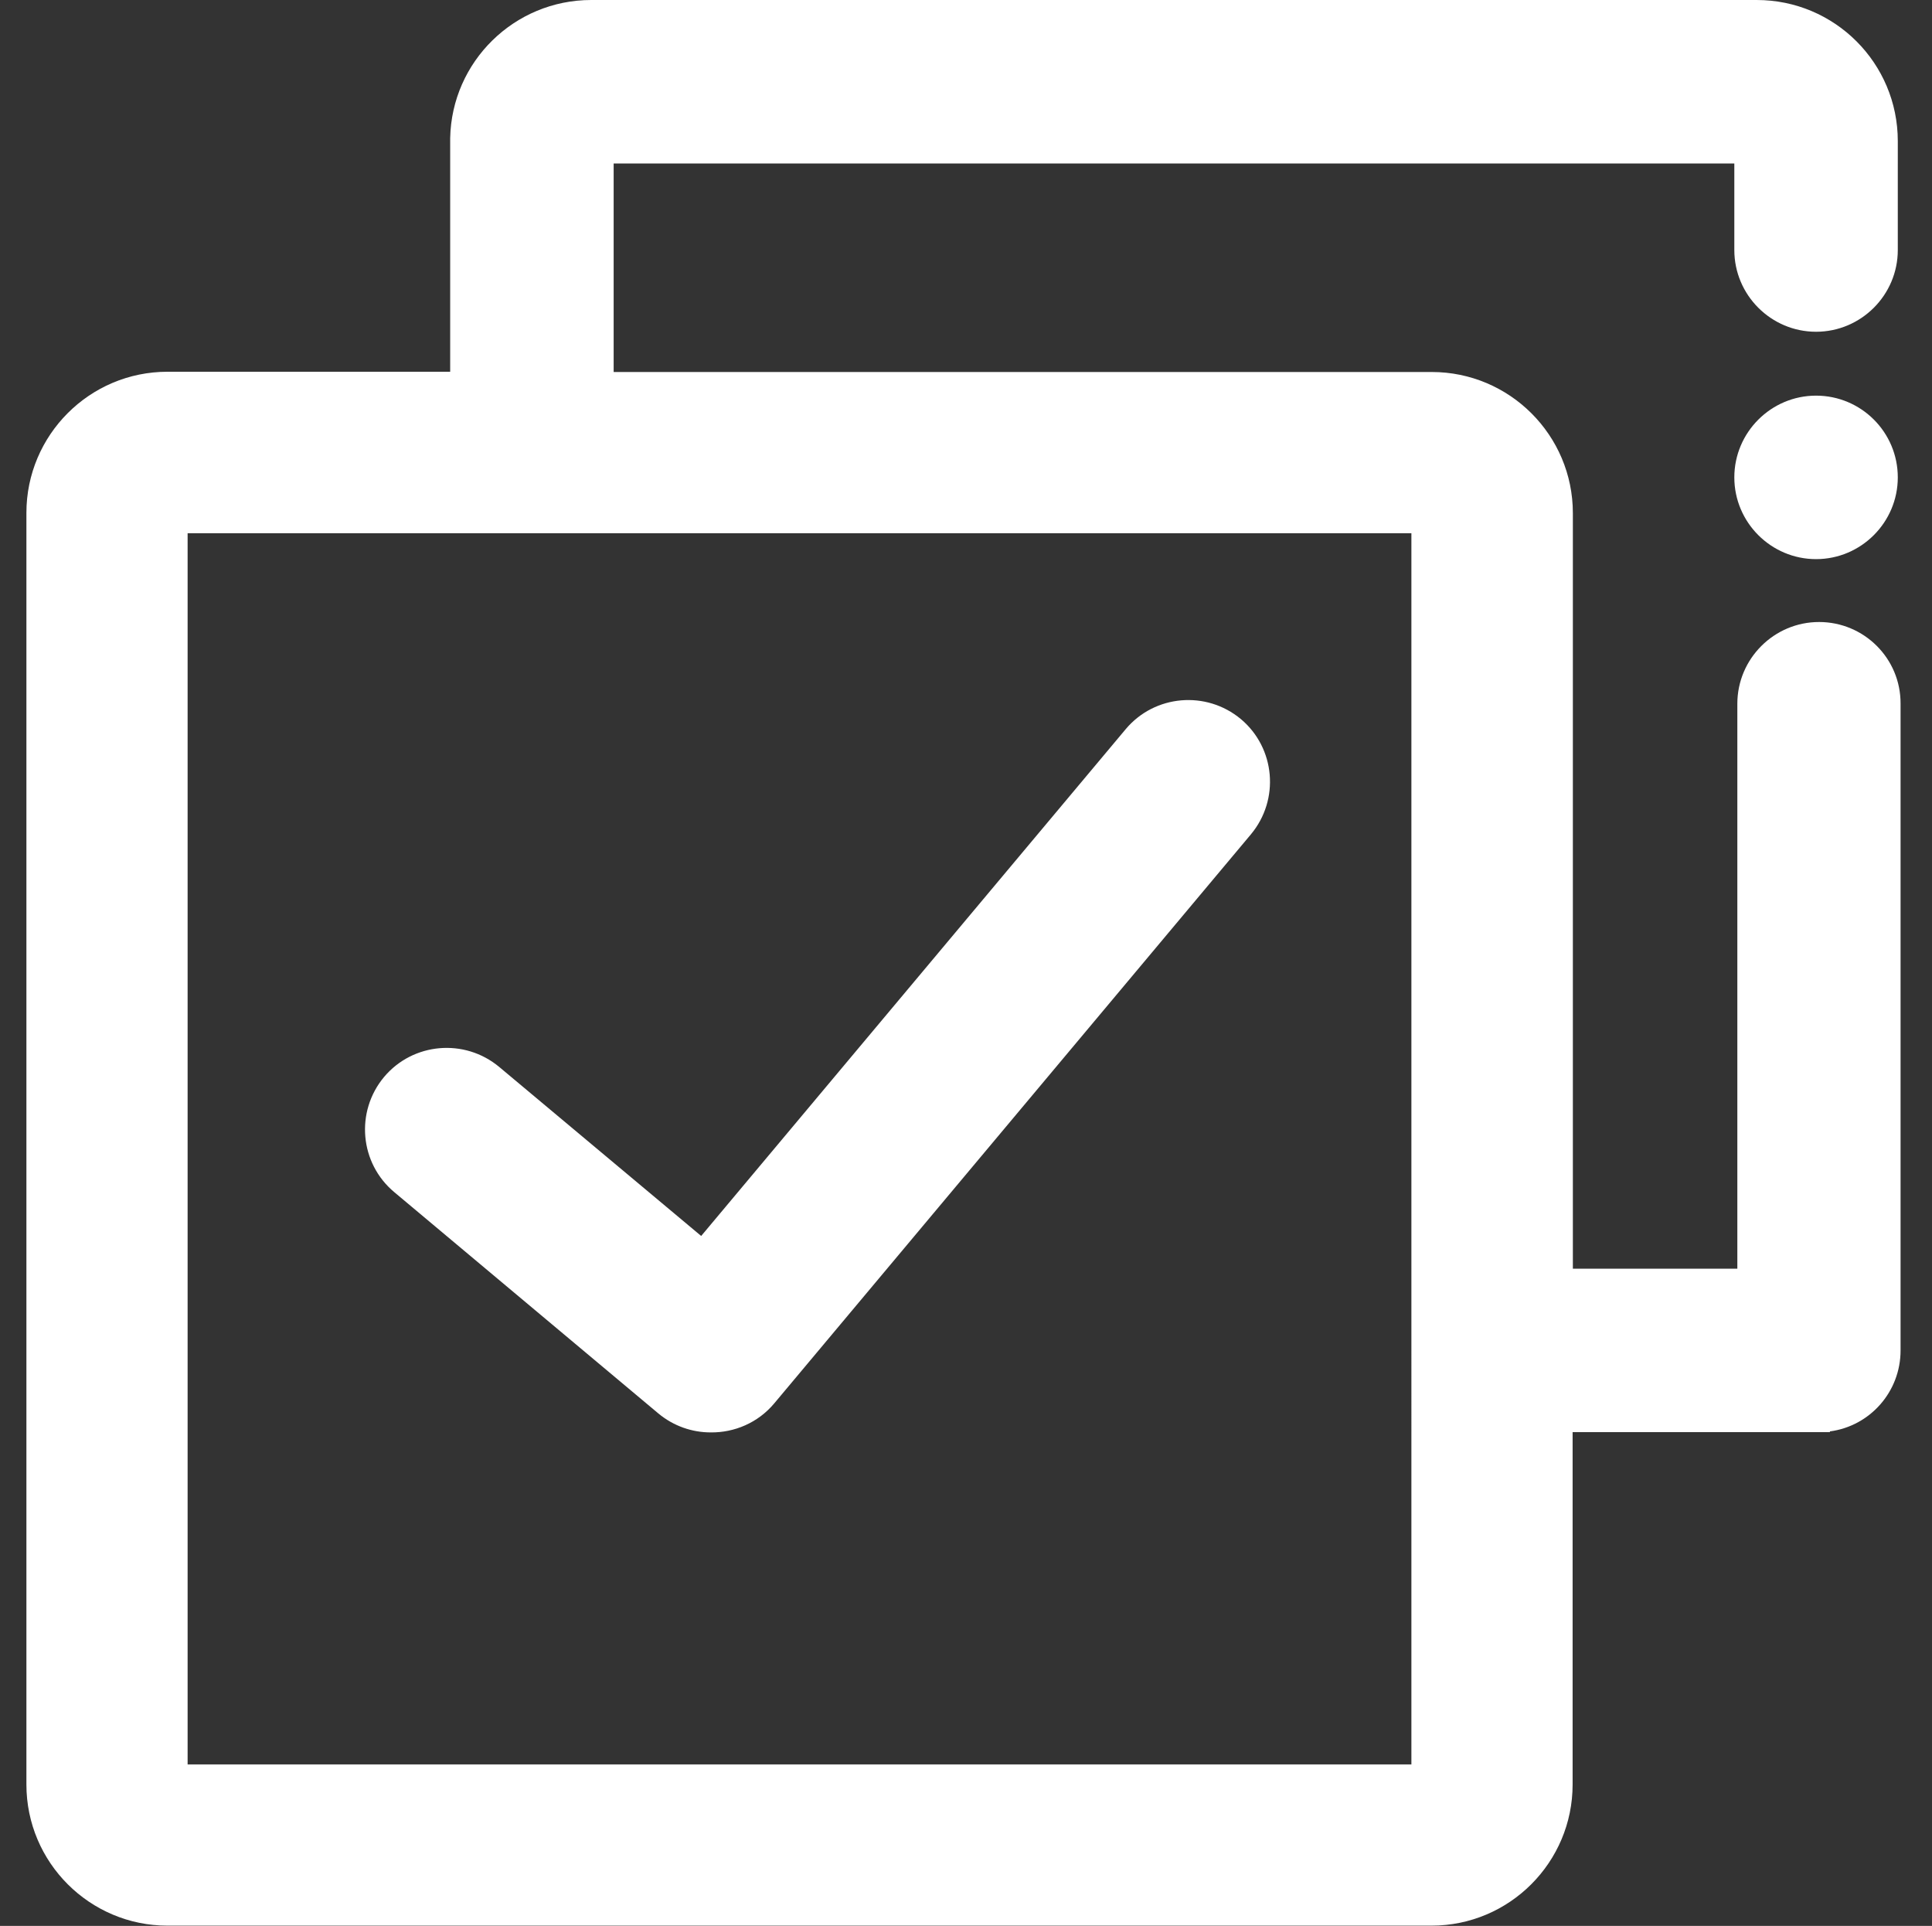 <?xml version="1.0" encoding="utf-8"?>
<!-- Generator: Adobe Illustrator 24.0.0, SVG Export Plug-In . SVG Version: 6.00 Build 0)  -->
<svg version="1.1" id="图层_1" xmlns="http://www.w3.org/2000/svg" xmlns:xlink="http://www.w3.org/1999/xlink" x="0px" y="0px"
	 viewBox="0 0 768.2 765.7" style="enable-background:new 0 0 768.2 765.7;" xml:space="preserve">
<rect x="0" y="0" width="768.2" height="765.7" fill="#333333" stroke="none"/>
<style type="text/css">
	.st0{fill:#FFFFFF;}
</style>
<g>
	<path class="st0" d="M723.3,247.3c-17.9,0-32.5,14.6-32.5,32.5v224.6h-65.4V204c0-31-25.2-56.1-56.1-56.1H244V65h445.6v34.4
		c0,17.9,14.6,32.5,32.5,32.5s32.5-14.6,32.5-32.5V65v-6.2v-2.7c0-31-25.1-56.1-56.1-56.1H235.1c-30.6,0-55.5,24.5-56.1,54.9h0v1.2
		V65v82.8H66.6c-31,0-56.1,25.2-56.1,56.1v505.6c0,31,25.2,56.1,56.1,56.1h502.6c31,0,56.1-25.2,56.1-56.1V569.4h97.9c0,0,0,0,0,0
		s0,0,0,0h4.4v-0.3c15.9-2.1,28.1-15.7,28.1-32.2V279.8C755.8,261.8,741.2,247.3,723.3,247.3z M561.2,701.5H74.6V212h486.6V701.5z"
		/>
	<path class="st0" d="M722.1,157.3L722.1,157.3c-17.9,0-32.5,14.6-32.5,32.5l0,0c0,17.9,14.6,32.5,32.5,32.5l0,0
		c17.9,0,32.5-14.6,32.5-32.5l0,0C754.6,171.8,740,157.3,722.1,157.3z"/>
	<path class="st0" d="M156.8,474l104.9,87.9c6.1,5.1,13.5,7.6,20.9,7.6c9.4,0.1,18.8-3.8,25.3-11.6l189.5-226.2
		c11.5-13.8,9.7-34.3-4-45.8v0c-13.8-11.5-34.3-9.7-45.8,4L278.8,491.4l-80.3-67.2c-13.8-11.5-34.3-9.7-45.8,4v0
		C141.2,442,143,462.5,156.8,474z"/>
</g>
</svg>
